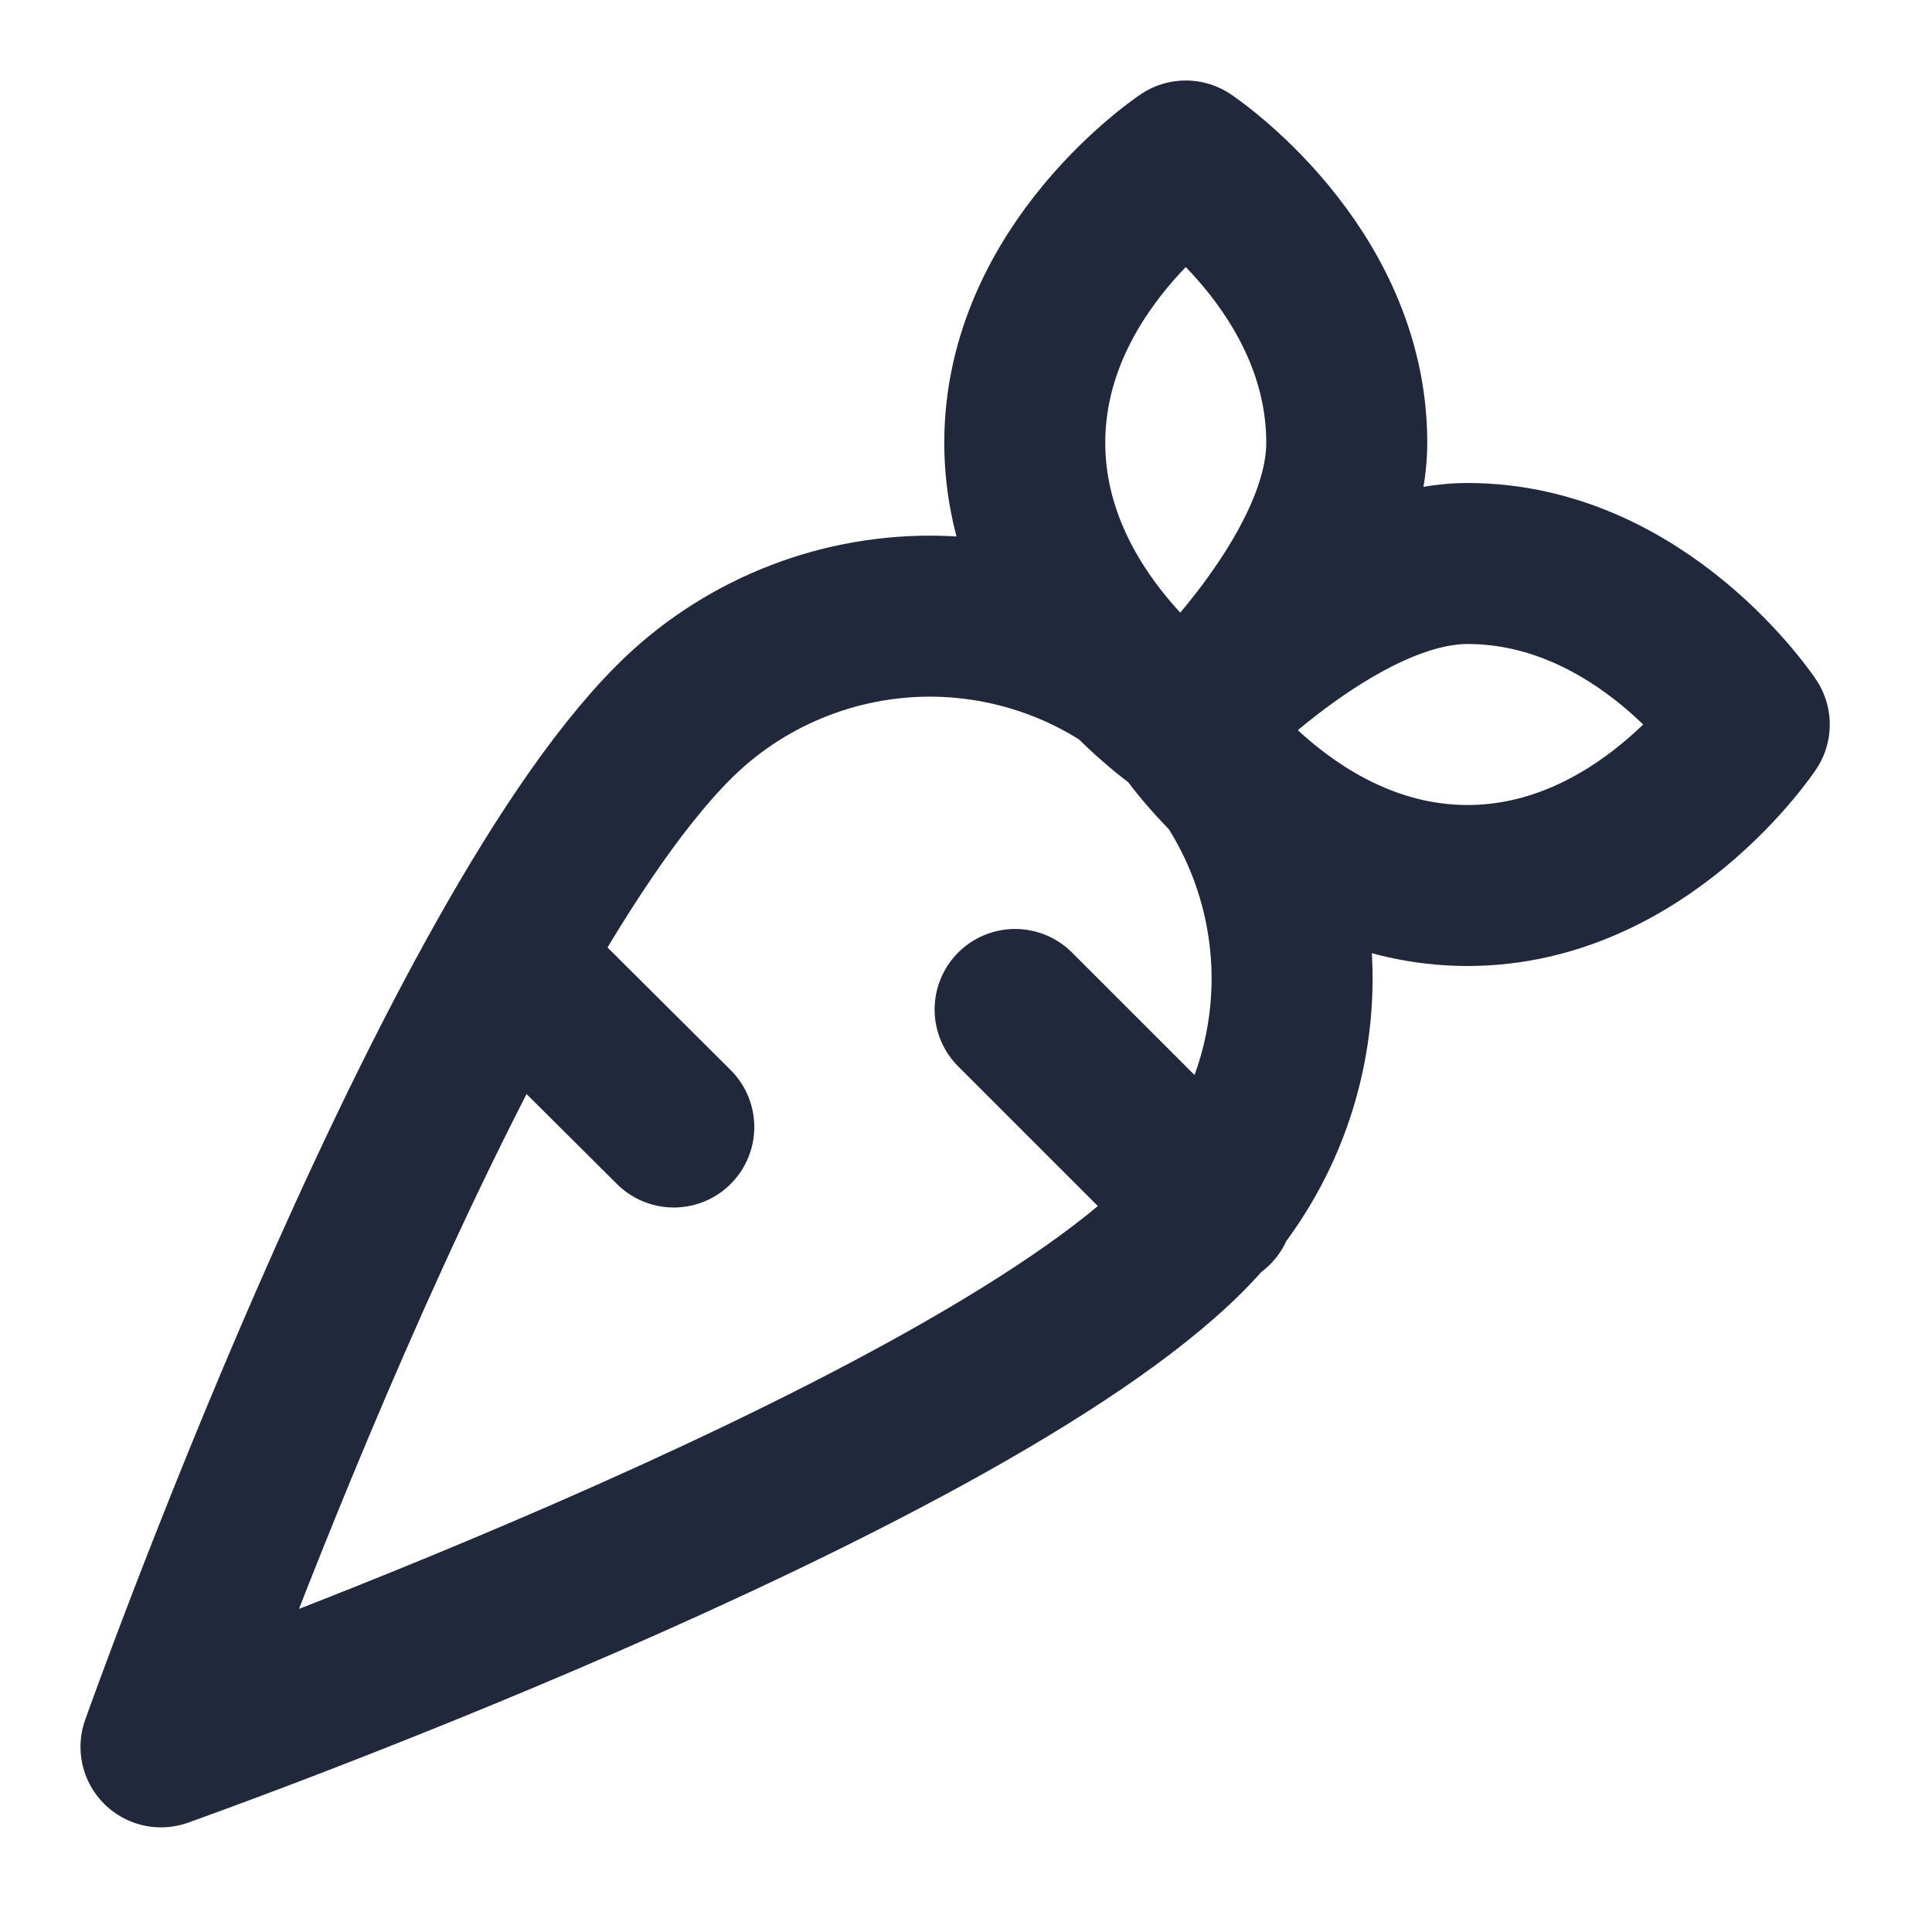 <svg xmlns="http://www.w3.org/2000/svg" width="24" height="24" viewBox="0 0 24 24" fill="none"><path d="M8.37 14L6.32 11.96M15.07 15L12.61 12.54M14.73 9C14.73 9 16.59 7 18.23 7C20.4 7 21.73 9 21.73 9C21.73 9 20.4 11 18.23 11C16.06 11 14.73 9 14.73 9ZM14.73 9C14.73 9 12.73 7.67 12.73 5.5C12.73 3.33 14.73 2 14.73 2C14.73 2 16.73 3.33 16.73 5.5C16.73 7.16 14.73 9 14.73 9ZM2 21.7C2 21.7 11.87 18.2 14.73 15.34C15.148 14.922 15.48 14.427 15.707 13.881C15.933 13.335 16.05 12.75 16.051 12.159C16.051 11.568 15.935 10.982 15.71 10.436C15.484 9.89 15.153 9.393 14.735 8.975C14.317 8.557 13.822 8.225 13.276 7.998C12.73 7.772 12.145 7.655 11.553 7.654C10.963 7.654 10.377 7.77 9.831 7.996C9.285 8.221 8.788 8.552 8.37 8.97C5.5 11.84 2 21.7 2 21.7Z" stroke="#21283B" stroke-width="2" stroke-linecap="round" stroke-linejoin="round"></path></svg>